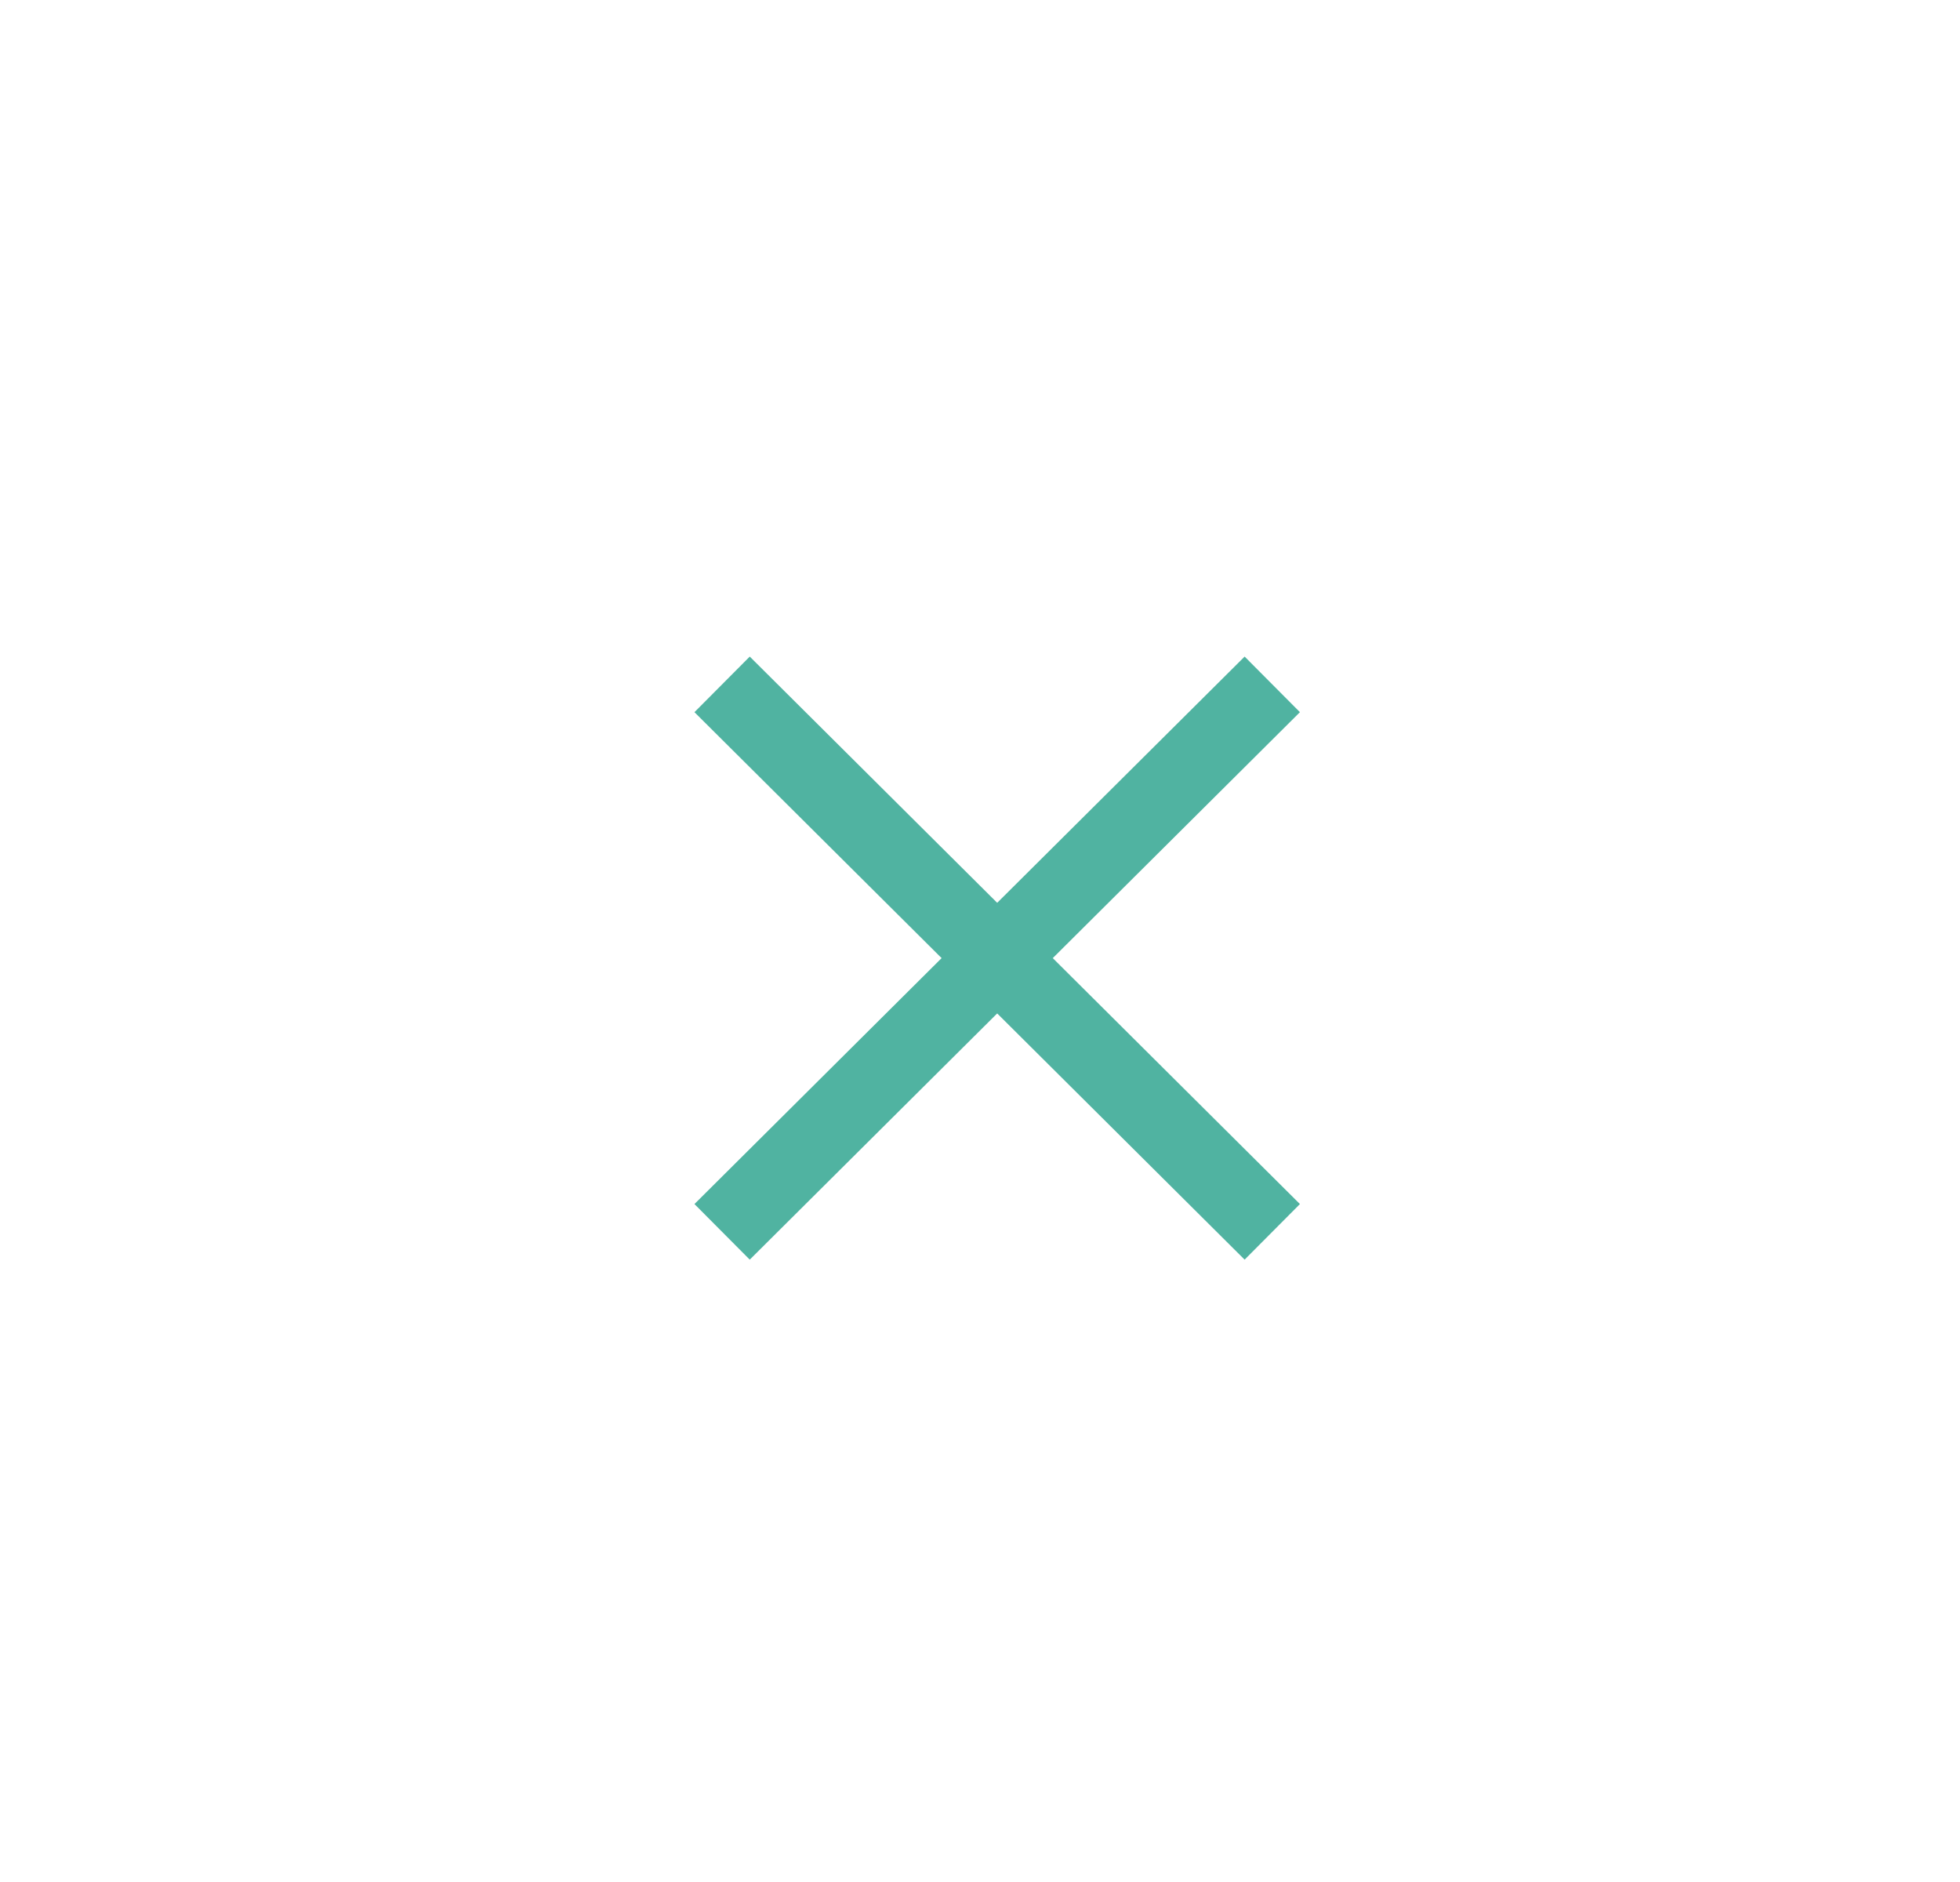 <svg width="50" height="48" viewBox="0 0 50 48" fill="none" xmlns="http://www.w3.org/2000/svg">
<path d="M32.456 31.418L18.421 17.455" stroke="#50B3A1" stroke-width="2" stroke-linejoin="round"/>
<path d="M18.421 31.418L32.456 17.455" stroke="#50B3A1" stroke-width="2" stroke-linejoin="round"/>
</svg>

